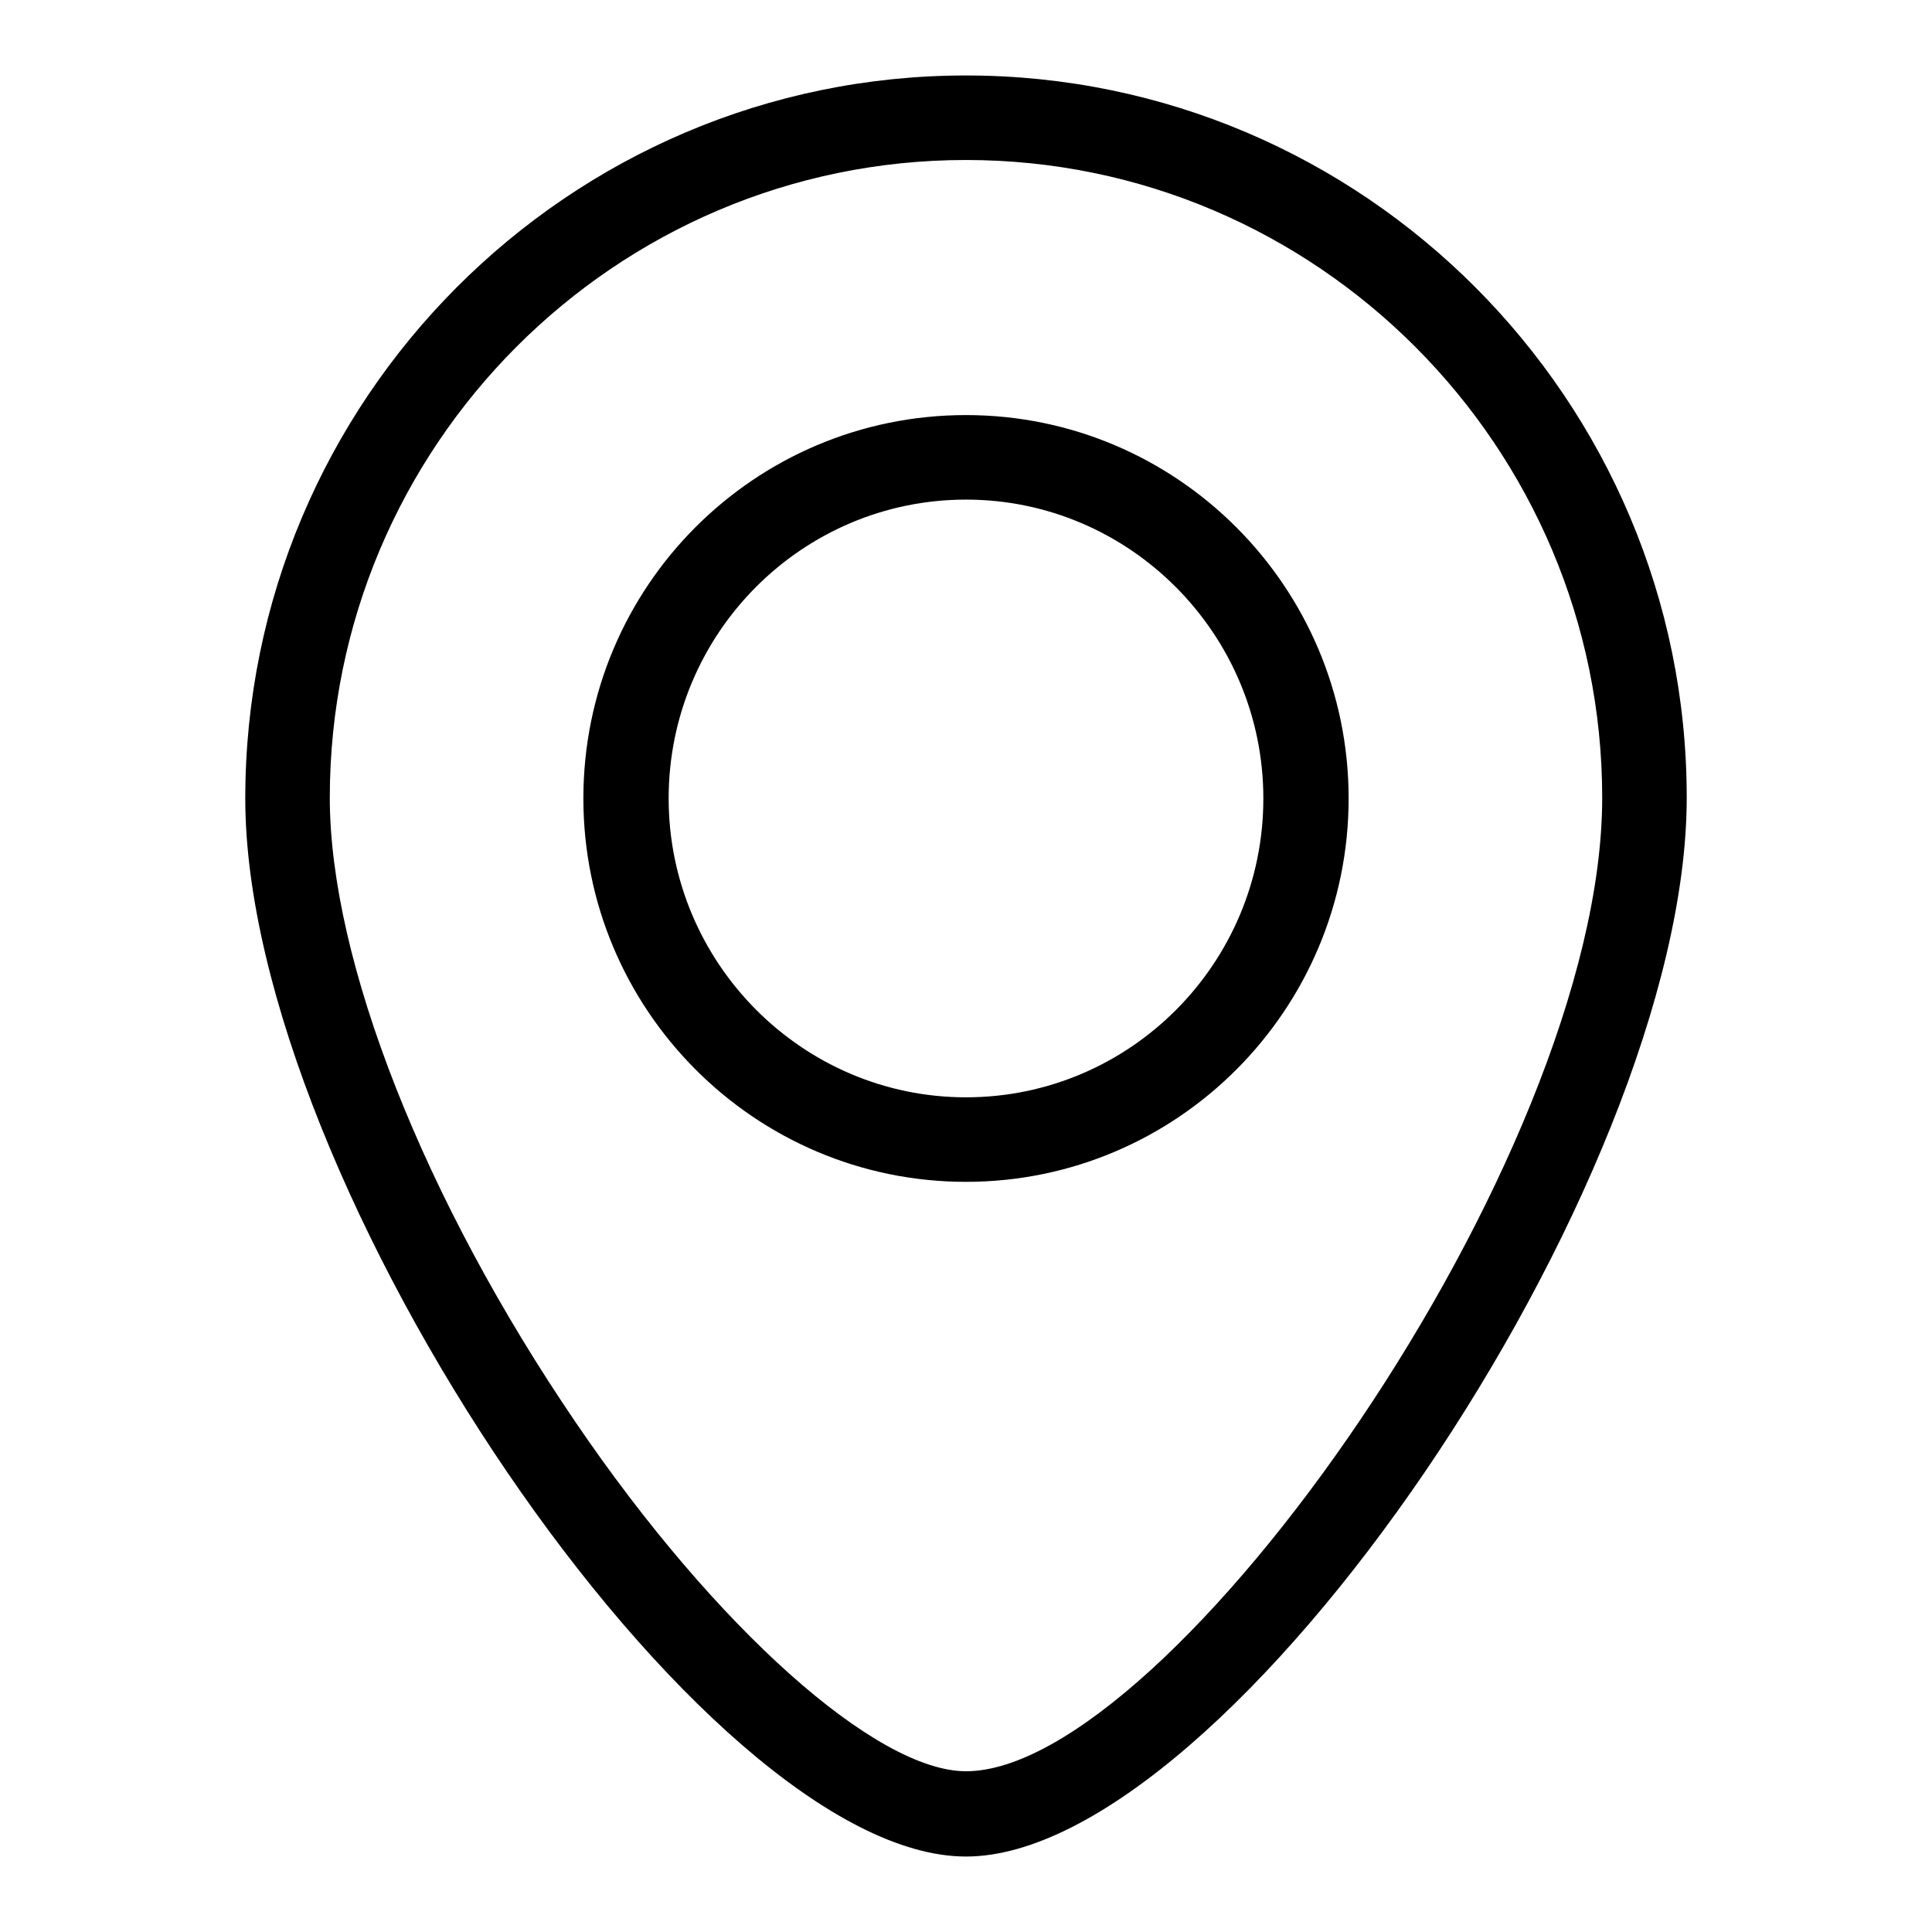 <?xml version="1.0" encoding="utf-8"?>
<!-- Svg Vector Icons : http://www.onlinewebfonts.com/icon -->
<!DOCTYPE svg PUBLIC "-//W3C//DTD SVG 1.1//EN" "http://www.w3.org/Graphics/SVG/1.1/DTD/svg11.dtd">
<svg version="1.1" xmlns="http://www.w3.org/2000/svg" xmlns:xlink="http://www.w3.org/1999/xlink" x="0px" y="0px" viewBox="0 0 256 256" enable-background="new 0 0 256 256" xml:space="preserve">
<g><g><path fill="#000000" d="M128,246c-34.8,0-95.5-89.1-95.5-140.2C32.5,53,75.3,10,128,10s95.5,43,95.5,95.7C223.5,156.9,162.8,246,128,246z M128,21.2c-46.5,0-84.3,37.9-84.3,84.5c0,21.6,12.5,53.3,32.6,82.8c18.5,27.2,39.8,46.2,51.7,46.2c26.8,0,84.3-81,84.3-129C212.3,59.2,174.5,21.2,128,21.2z M128,156.6c-28,0-50.7-22.8-50.7-50.8C77.3,77.7,100,55,128,55c28,0,50.7,22.8,50.7,50.8C178.7,133.8,156,156.6,128,156.6z M128,66.2c-21.7,0-39.4,17.7-39.4,39.6c0,21.8,17.7,39.6,39.4,39.6c21.7,0,39.4-17.7,39.4-39.6C167.4,84,149.7,66.2,128,66.2z"/></g></g>
</svg>